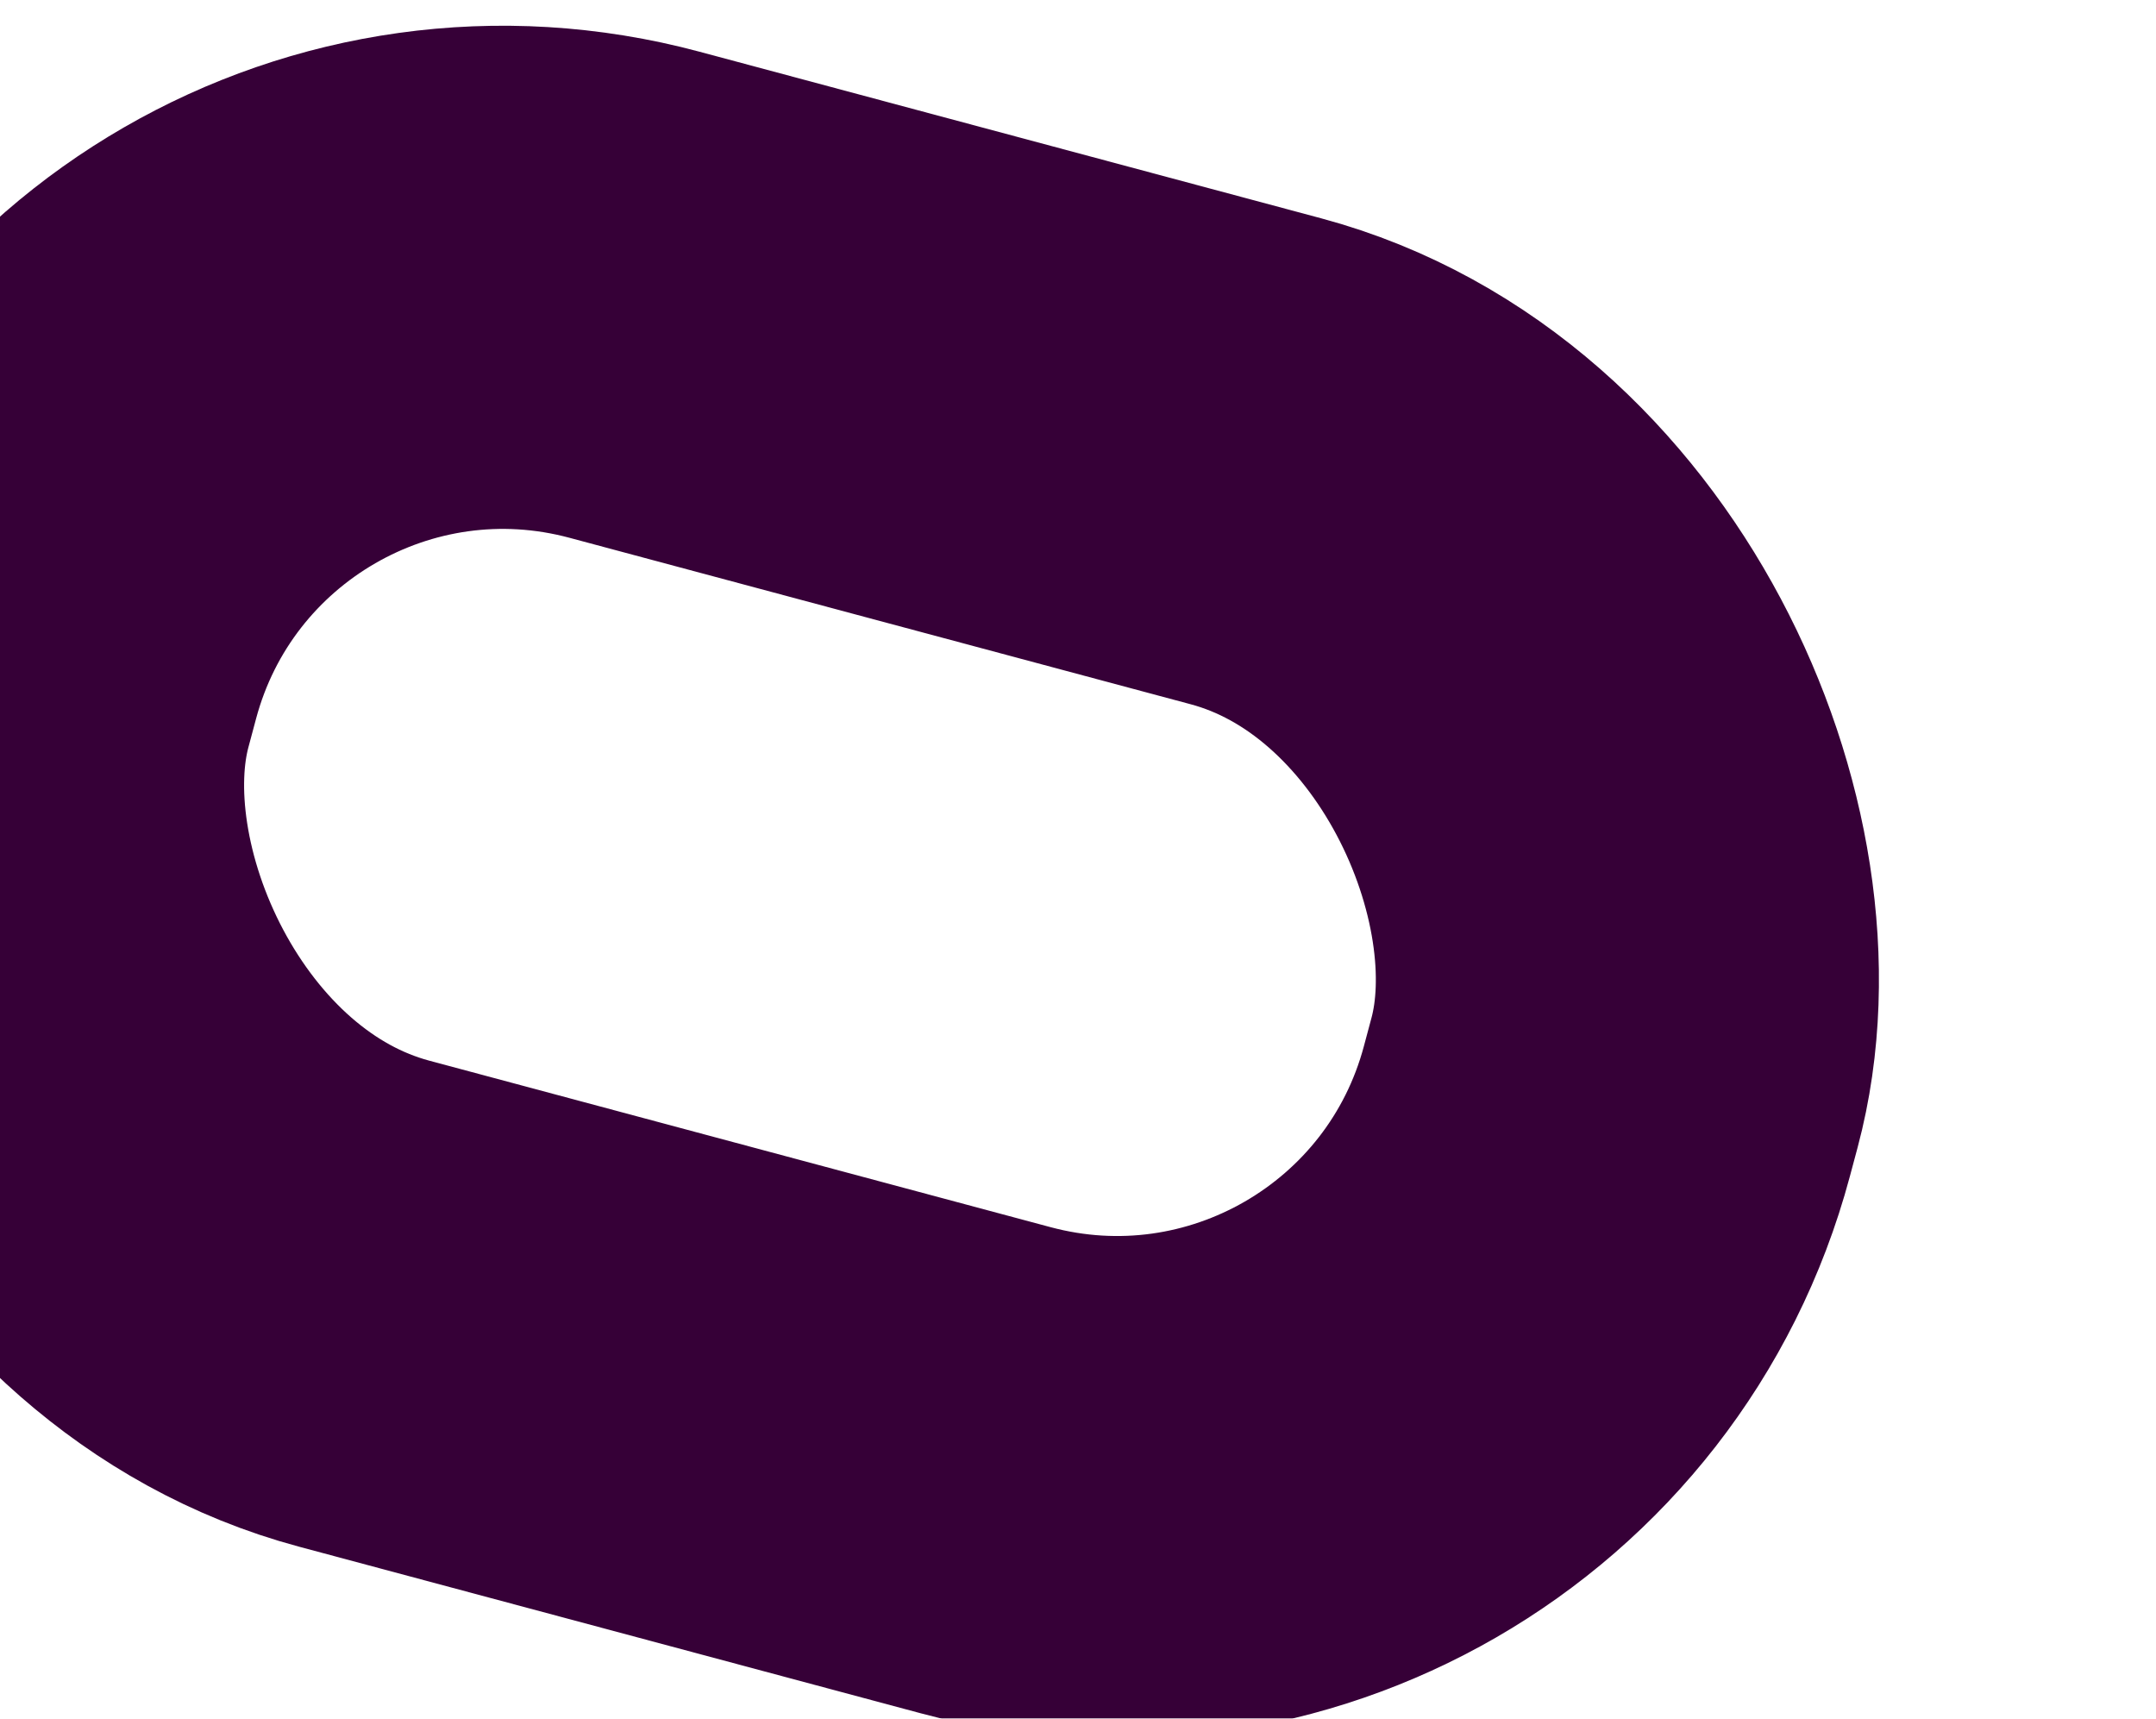 <?xml version="1.0" encoding="UTF-8"?> <svg xmlns="http://www.w3.org/2000/svg" width="335" height="267" viewBox="0 0 335 267" fill="none"> <g filter="url(#filter0_iii_25_2593)"> <rect x="64.129" y="22.13" width="257.61" height="162.276" rx="78.824" transform="rotate(15 64.129 22.13)" stroke="#360037" stroke-width="78.172"></rect> </g> <defs> <filter id="filter0_iii_25_2593" x="-35.1" y="-22.071" width="369.462" height="312.474" filterUnits="userSpaceOnUse" color-interpolation-filters="sRGB"> <feFlood flood-opacity="0" result="BackgroundImageFix"></feFlood> <feBlend mode="normal" in="SourceGraphic" in2="BackgroundImageFix" result="shape"></feBlend> <feColorMatrix in="SourceAlpha" type="matrix" values="0 0 0 0 0 0 0 0 0 0 0 0 0 0 0 0 0 0 127 0" result="hardAlpha"></feColorMatrix> <feOffset dy="23.452"></feOffset> <feGaussianBlur stdDeviation="21.497"></feGaussianBlur> <feComposite in2="hardAlpha" operator="arithmetic" k2="-1" k3="1"></feComposite> <feColorMatrix type="matrix" values="0 0 0 0 1 0 0 0 0 0.5 0 0 0 0 0.92 0 0 0 1 0"></feColorMatrix> <feBlend mode="normal" in2="shape" result="effect1_innerShadow_25_2593"></feBlend> <feColorMatrix in="SourceAlpha" type="matrix" values="0 0 0 0 0 0 0 0 0 0 0 0 0 0 0 0 0 0 127 0" result="hardAlpha"></feColorMatrix> <feOffset dy="2.606"></feOffset> <feGaussianBlur stdDeviation="14.983"></feGaussianBlur> <feComposite in2="hardAlpha" operator="arithmetic" k2="-1" k3="1"></feComposite> <feColorMatrix type="matrix" values="0 0 0 0 1 0 0 0 0 1 0 0 0 0 1 0 0 0 0.9 0"></feColorMatrix> <feBlend mode="normal" in2="effect1_innerShadow_25_2593" result="effect2_innerShadow_25_2593"></feBlend> <feColorMatrix in="SourceAlpha" type="matrix" values="0 0 0 0 0 0 0 0 0 0 0 0 0 0 0 0 0 0 127 0" result="hardAlpha"></feColorMatrix> <feOffset dx="-41.692" dy="-22.8"></feOffset> <feGaussianBlur stdDeviation="17.915"></feGaussianBlur> <feComposite in2="hardAlpha" operator="arithmetic" k2="-1" k3="1"></feComposite> <feColorMatrix type="matrix" values="0 0 0 0 0.384 0 0 0 0 0.03 0 0 0 0 0.662 0 0 0 1 0"></feColorMatrix> <feBlend mode="normal" in2="effect2_innerShadow_25_2593" result="effect3_innerShadow_25_2593"></feBlend> </filter> </defs> </svg> 
